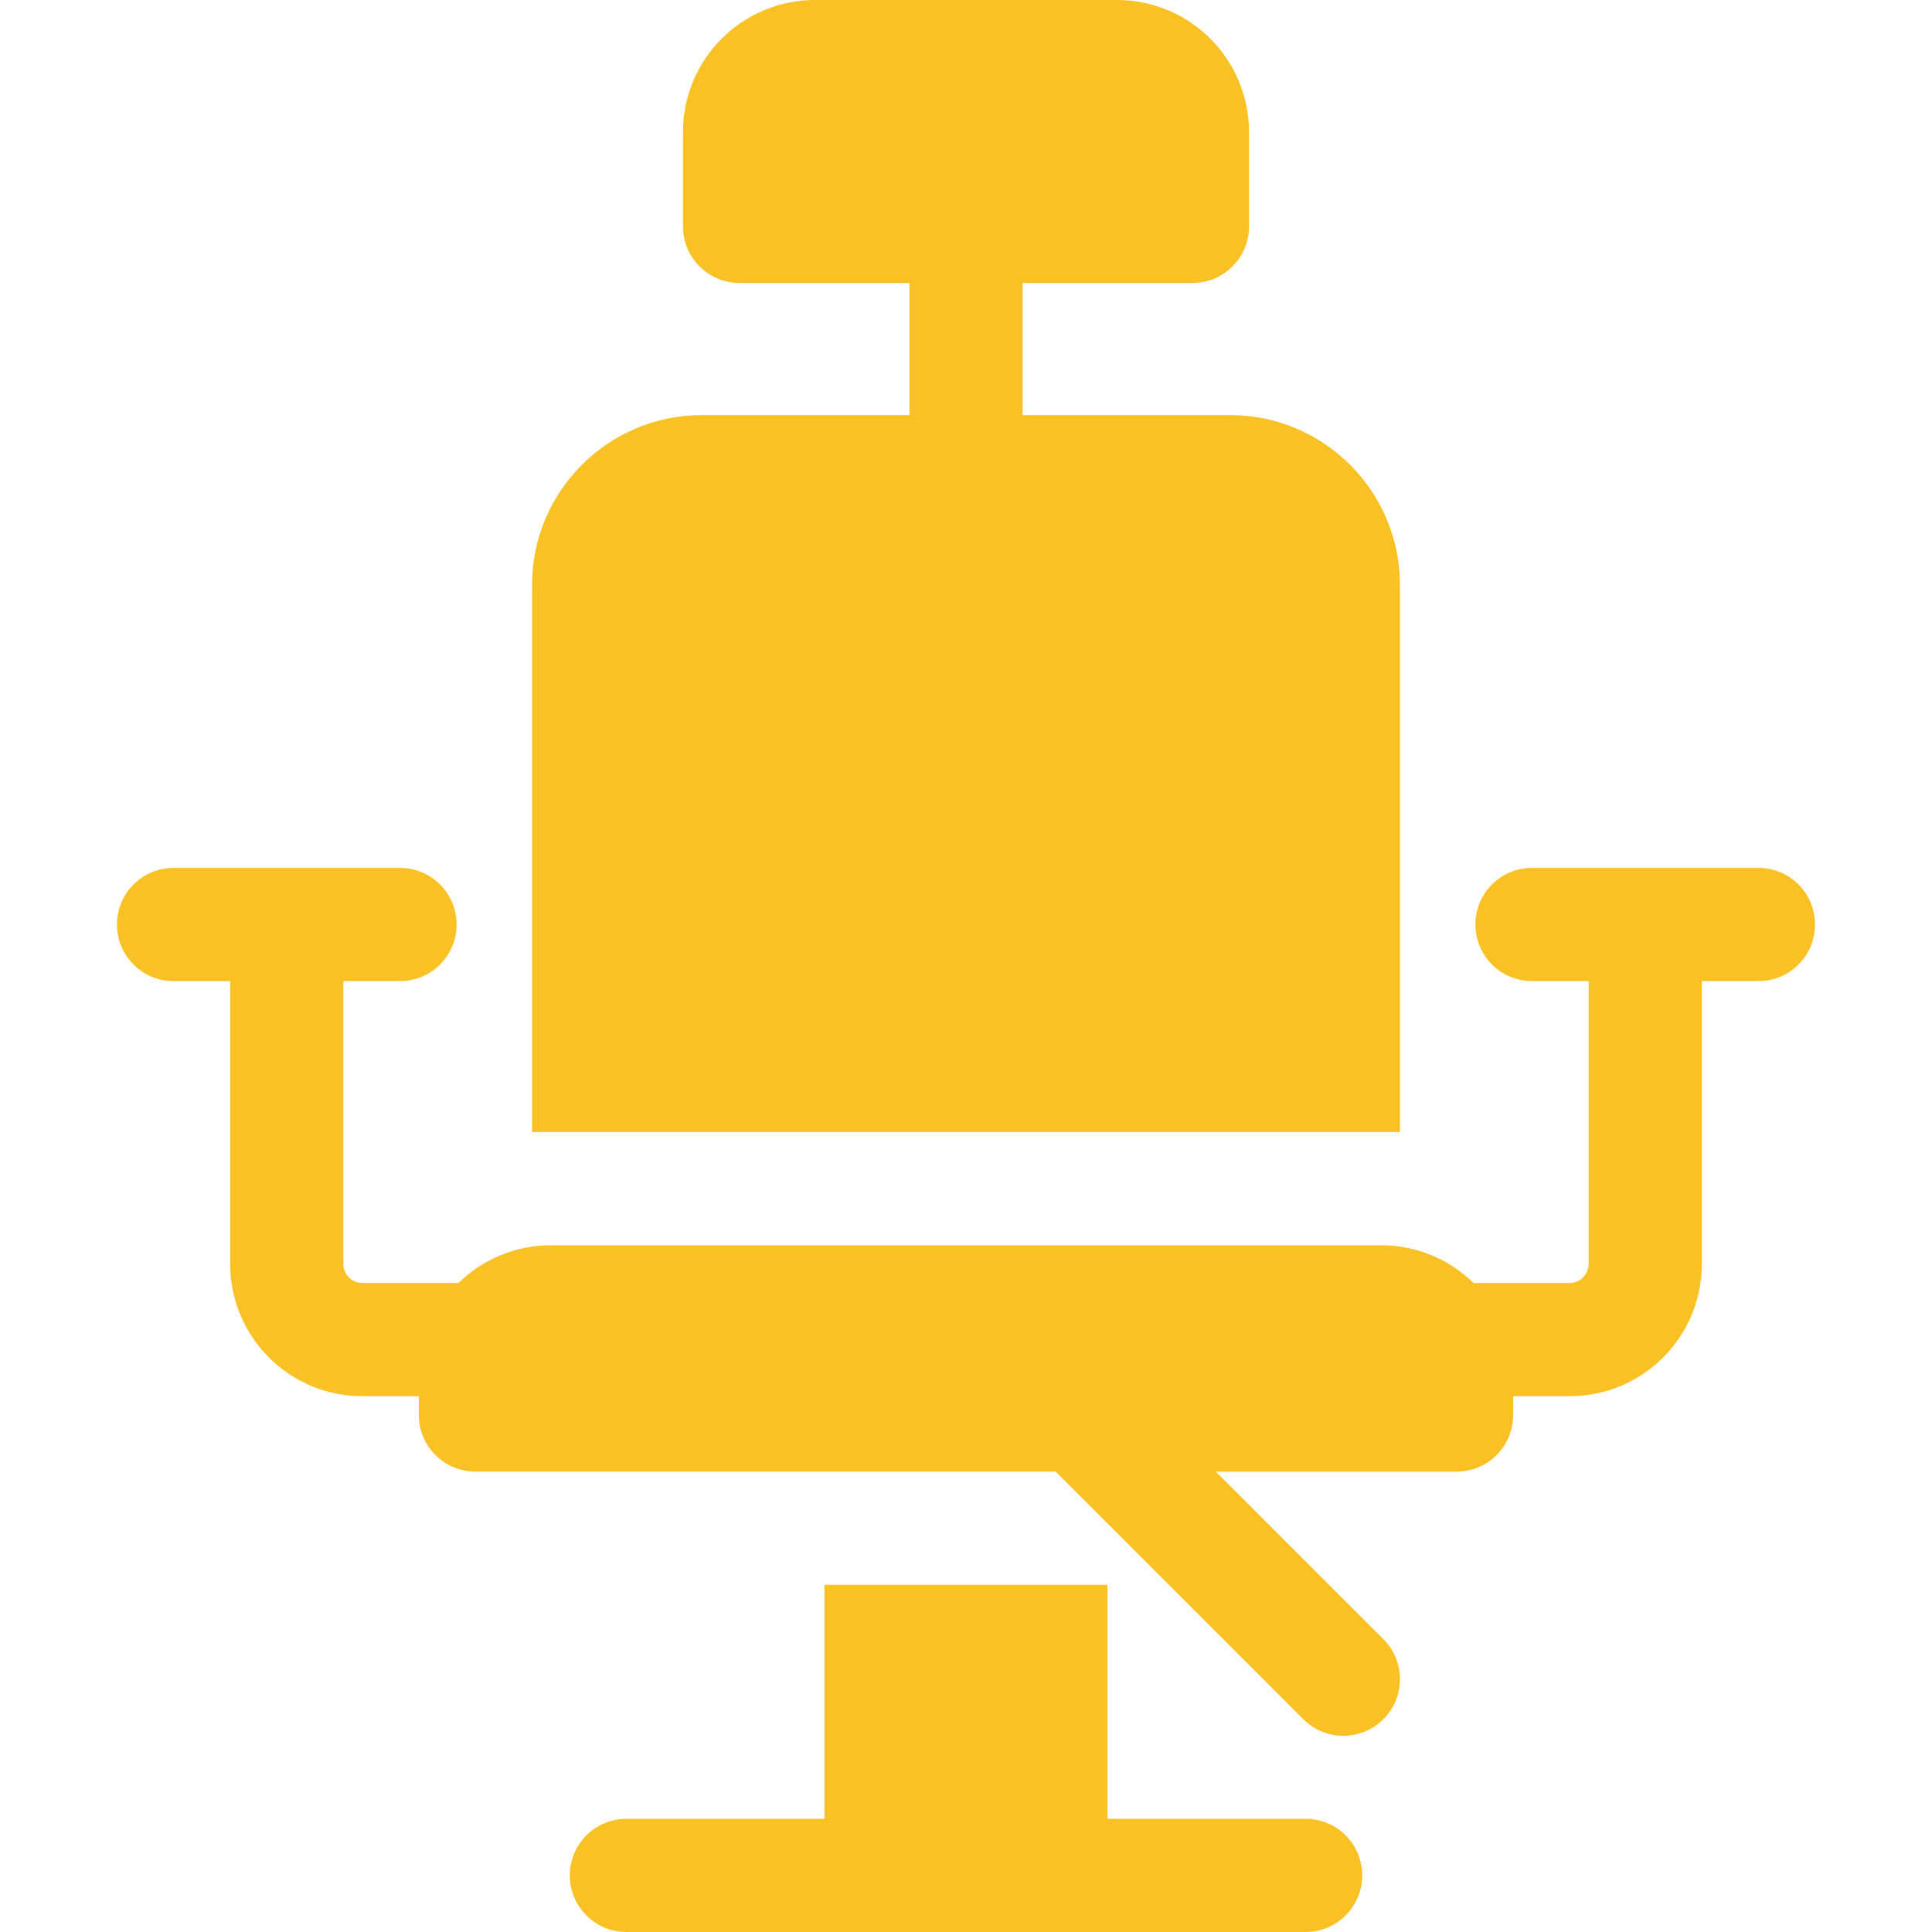 <?xml version="1.0"?>
<svg xmlns="http://www.w3.org/2000/svg" xmlns:xlink="http://www.w3.org/1999/xlink" xmlns:svgjs="http://svgjs.com/svgjs" version="1.1" width="512" height="512" x="0" y="0" viewBox="0 0 512 512" style="enable-background:new 0 0 512 512" xml:space="preserve" class=""><g><g xmlns="http://www.w3.org/2000/svg"><path d="m466 230h-60c-8.284 0-15 6.716-15 15s6.716 15 15 15h15v75c0 2.757-2.243 5-5 5h-25.515c-6.312-6.183-14.951-10-24.485-10h-220c-9.534 0-18.173 3.817-24.485 10h-25.515c-2.757 0-5-2.243-5-5v-75h15c8.284 0 15-6.716 15-15s-6.716-15-15-15h-60c-8.284 0-15 6.716-15 15s6.716 15 15 15h15v75c0 19.299 15.701 35 35 35h15v5c0 8.284 6.716 15 15 15h153.787l65.606 65.606c2.929 2.93 6.768 4.394 10.607 4.394s7.678-1.464 10.606-4.394c5.858-5.858 5.858-15.355 0-21.213l-44.393-44.393h63.787c8.284 0 15-6.716 15-15v-5h15c19.299 0 35-15.701 35-35v-75h15c8.284 0 15-6.716 15-15s-6.716-15-15-15z" fill="#fac125" data-original="#000000" style="" class=""/><path d="m346 482h-52.5v-62h-75v62h-52.5c-8.284 0-15 6.716-15 15s6.716 15 15 15h180c8.284 0 15-6.716 15-15s-6.716-15-15-15z" fill="#fac125" data-original="#000000" style="" class=""/><path d="m371 155c0-24.813-20.187-45-45-45h-55v-35h45c8.284 0 15-6.716 15-15v-25c0-19.33-15.67-35-35-35h-80c-19.33 0-35 15.67-35 35v25c0 8.284 6.716 15 15 15h45v35h-55c-24.813 0-45 20.187-45 45v145h230z" fill="#fac125" data-original="#000000" style="" class=""/></g></g></svg>

